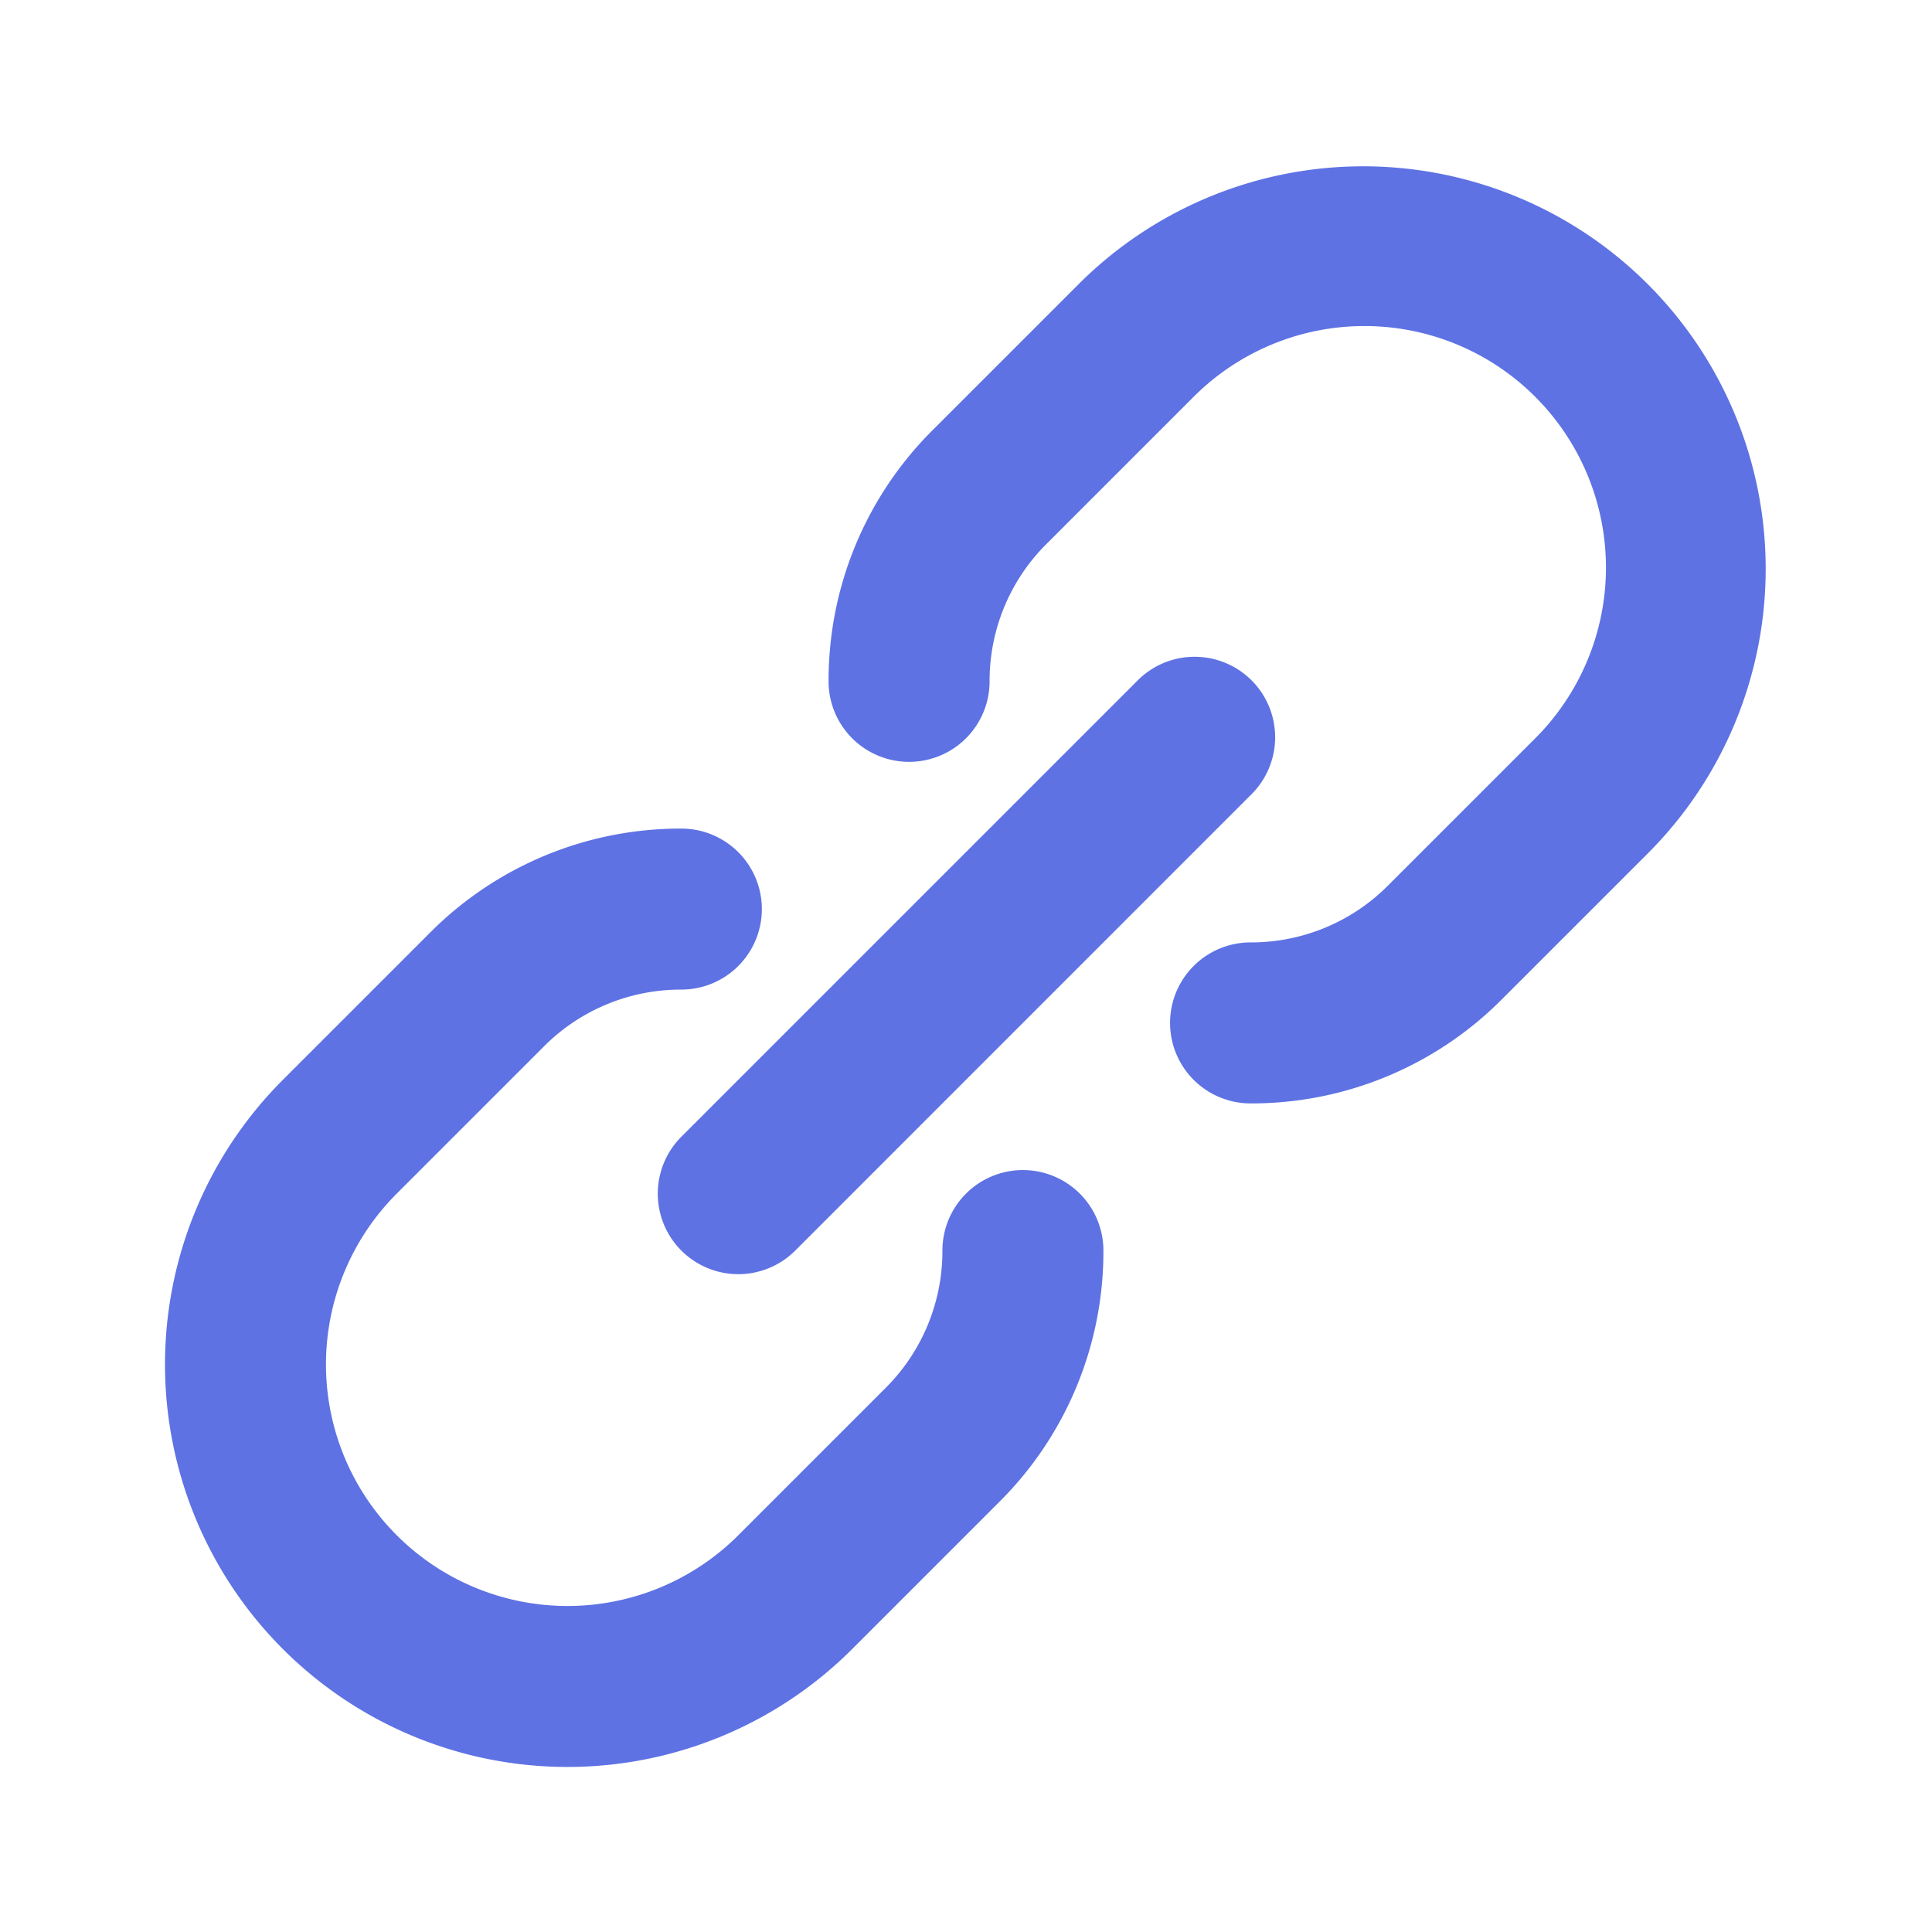 <svg xmlns="http://www.w3.org/2000/svg" version="1.1" xmlns:xlink="http://www.w3.org/1999/xlink" xmlns:svgjs="http://svgjs.com/svgjs" width="512" height="512" x="0" y="0" viewBox="0 0 24 24" style="enable-background:new 0 0 512 512" xml:space="preserve" class=""><g><path d="m8.464 14.121 5.657-5.657a1 1 0 1 1 1.414 1.414l-5.656 5.657a1 1 0 0 1-1.415-1.414zm4.243.414a1 1 0 0 0-1 1A2.4 2.4 0 0 1 11 17.243l-1.828 1.828a3 3 0 0 1-4.244-4.243L6.756 13a2.4 2.4 0 0 1 1.708-.707 1 1 0 0 0 0-2 4.387 4.387 0 0 0-3.122 1.293l-1.828 1.828a5 5 0 0 0 7.072 7.071l1.828-1.828a4.386 4.386 0 0 0 1.293-3.122 1 1 0 0 0-1-1zm.707-11.02-1.828 1.828a4.384 4.384 0 0 0-1.293 3.121 1 1 0 0 0 2 0A2.397 2.397 0 0 1 13 6.757l1.828-1.828a3 3 0 0 1 4.243 4.243L17.243 11a2.398 2.398 0 0 1-1.708.707 1 1 0 1 0 0 2 4.387 4.387 0 0 0 3.122-1.293l1.828-1.828a5 5 0 0 0-7.071-7.071z" fill="#5e72e4" data-original="#000000"></path></g></svg>